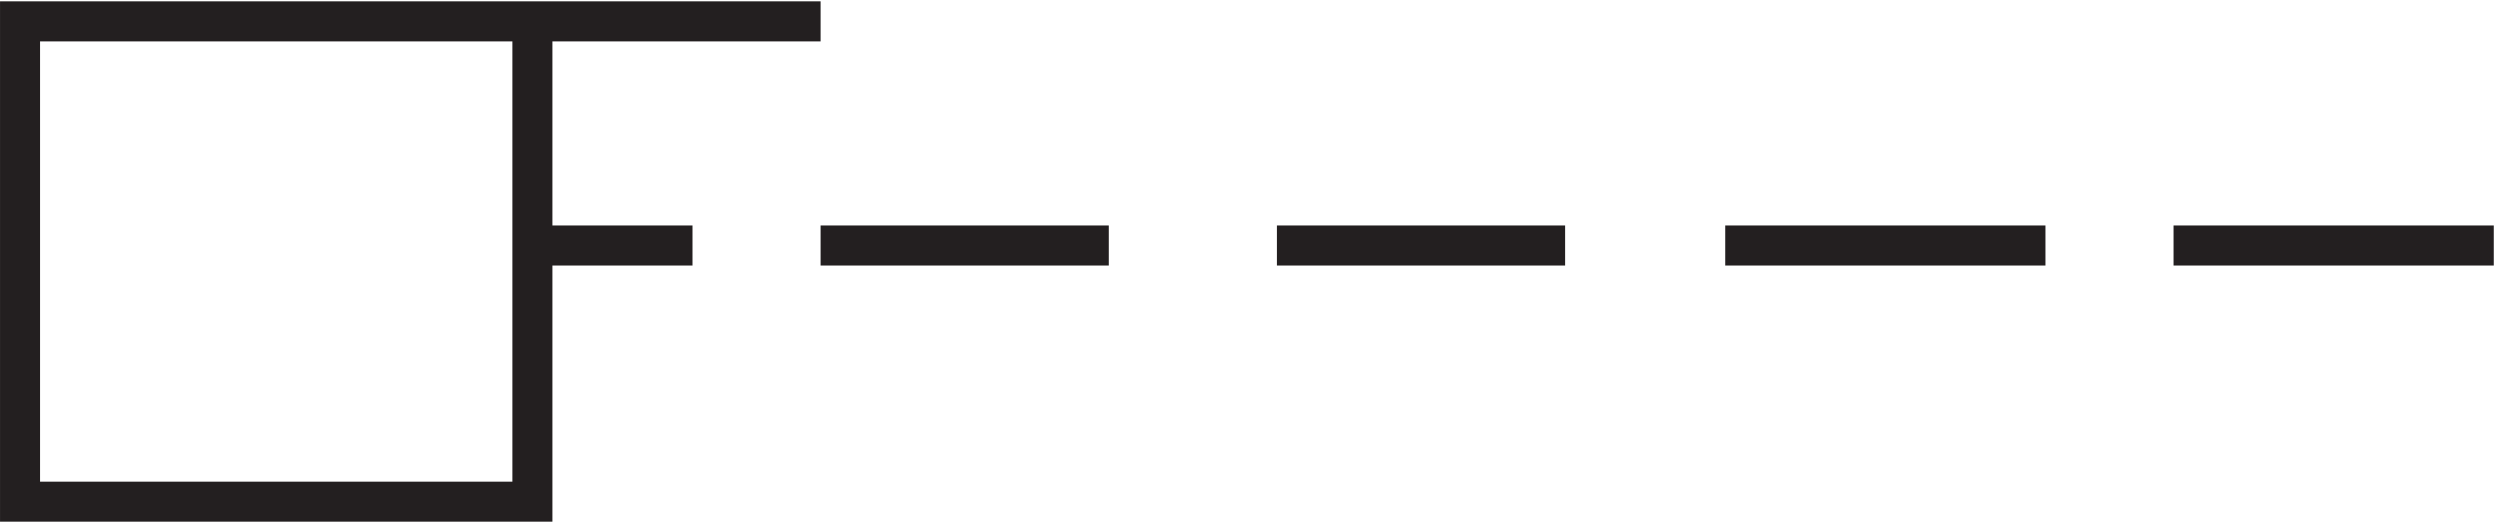 <svg xmlns="http://www.w3.org/2000/svg" xml:space="preserve" width="62.3" height="13"><path d="M99.332 51.668h30m24 0h54m31.5 0h54m30 0h60m24 0h60m-463.5 42h96v-90h-96Zm96 0h54" style="fill:none;stroke:#231f20;stroke-width:7.5;stroke-linecap:butt;stroke-linejoin:miter;stroke-miterlimit:10;stroke-dasharray:none;stroke-opacity:1" transform="matrix(.133 0 0 -.133 .056 12.99)"/></svg>
